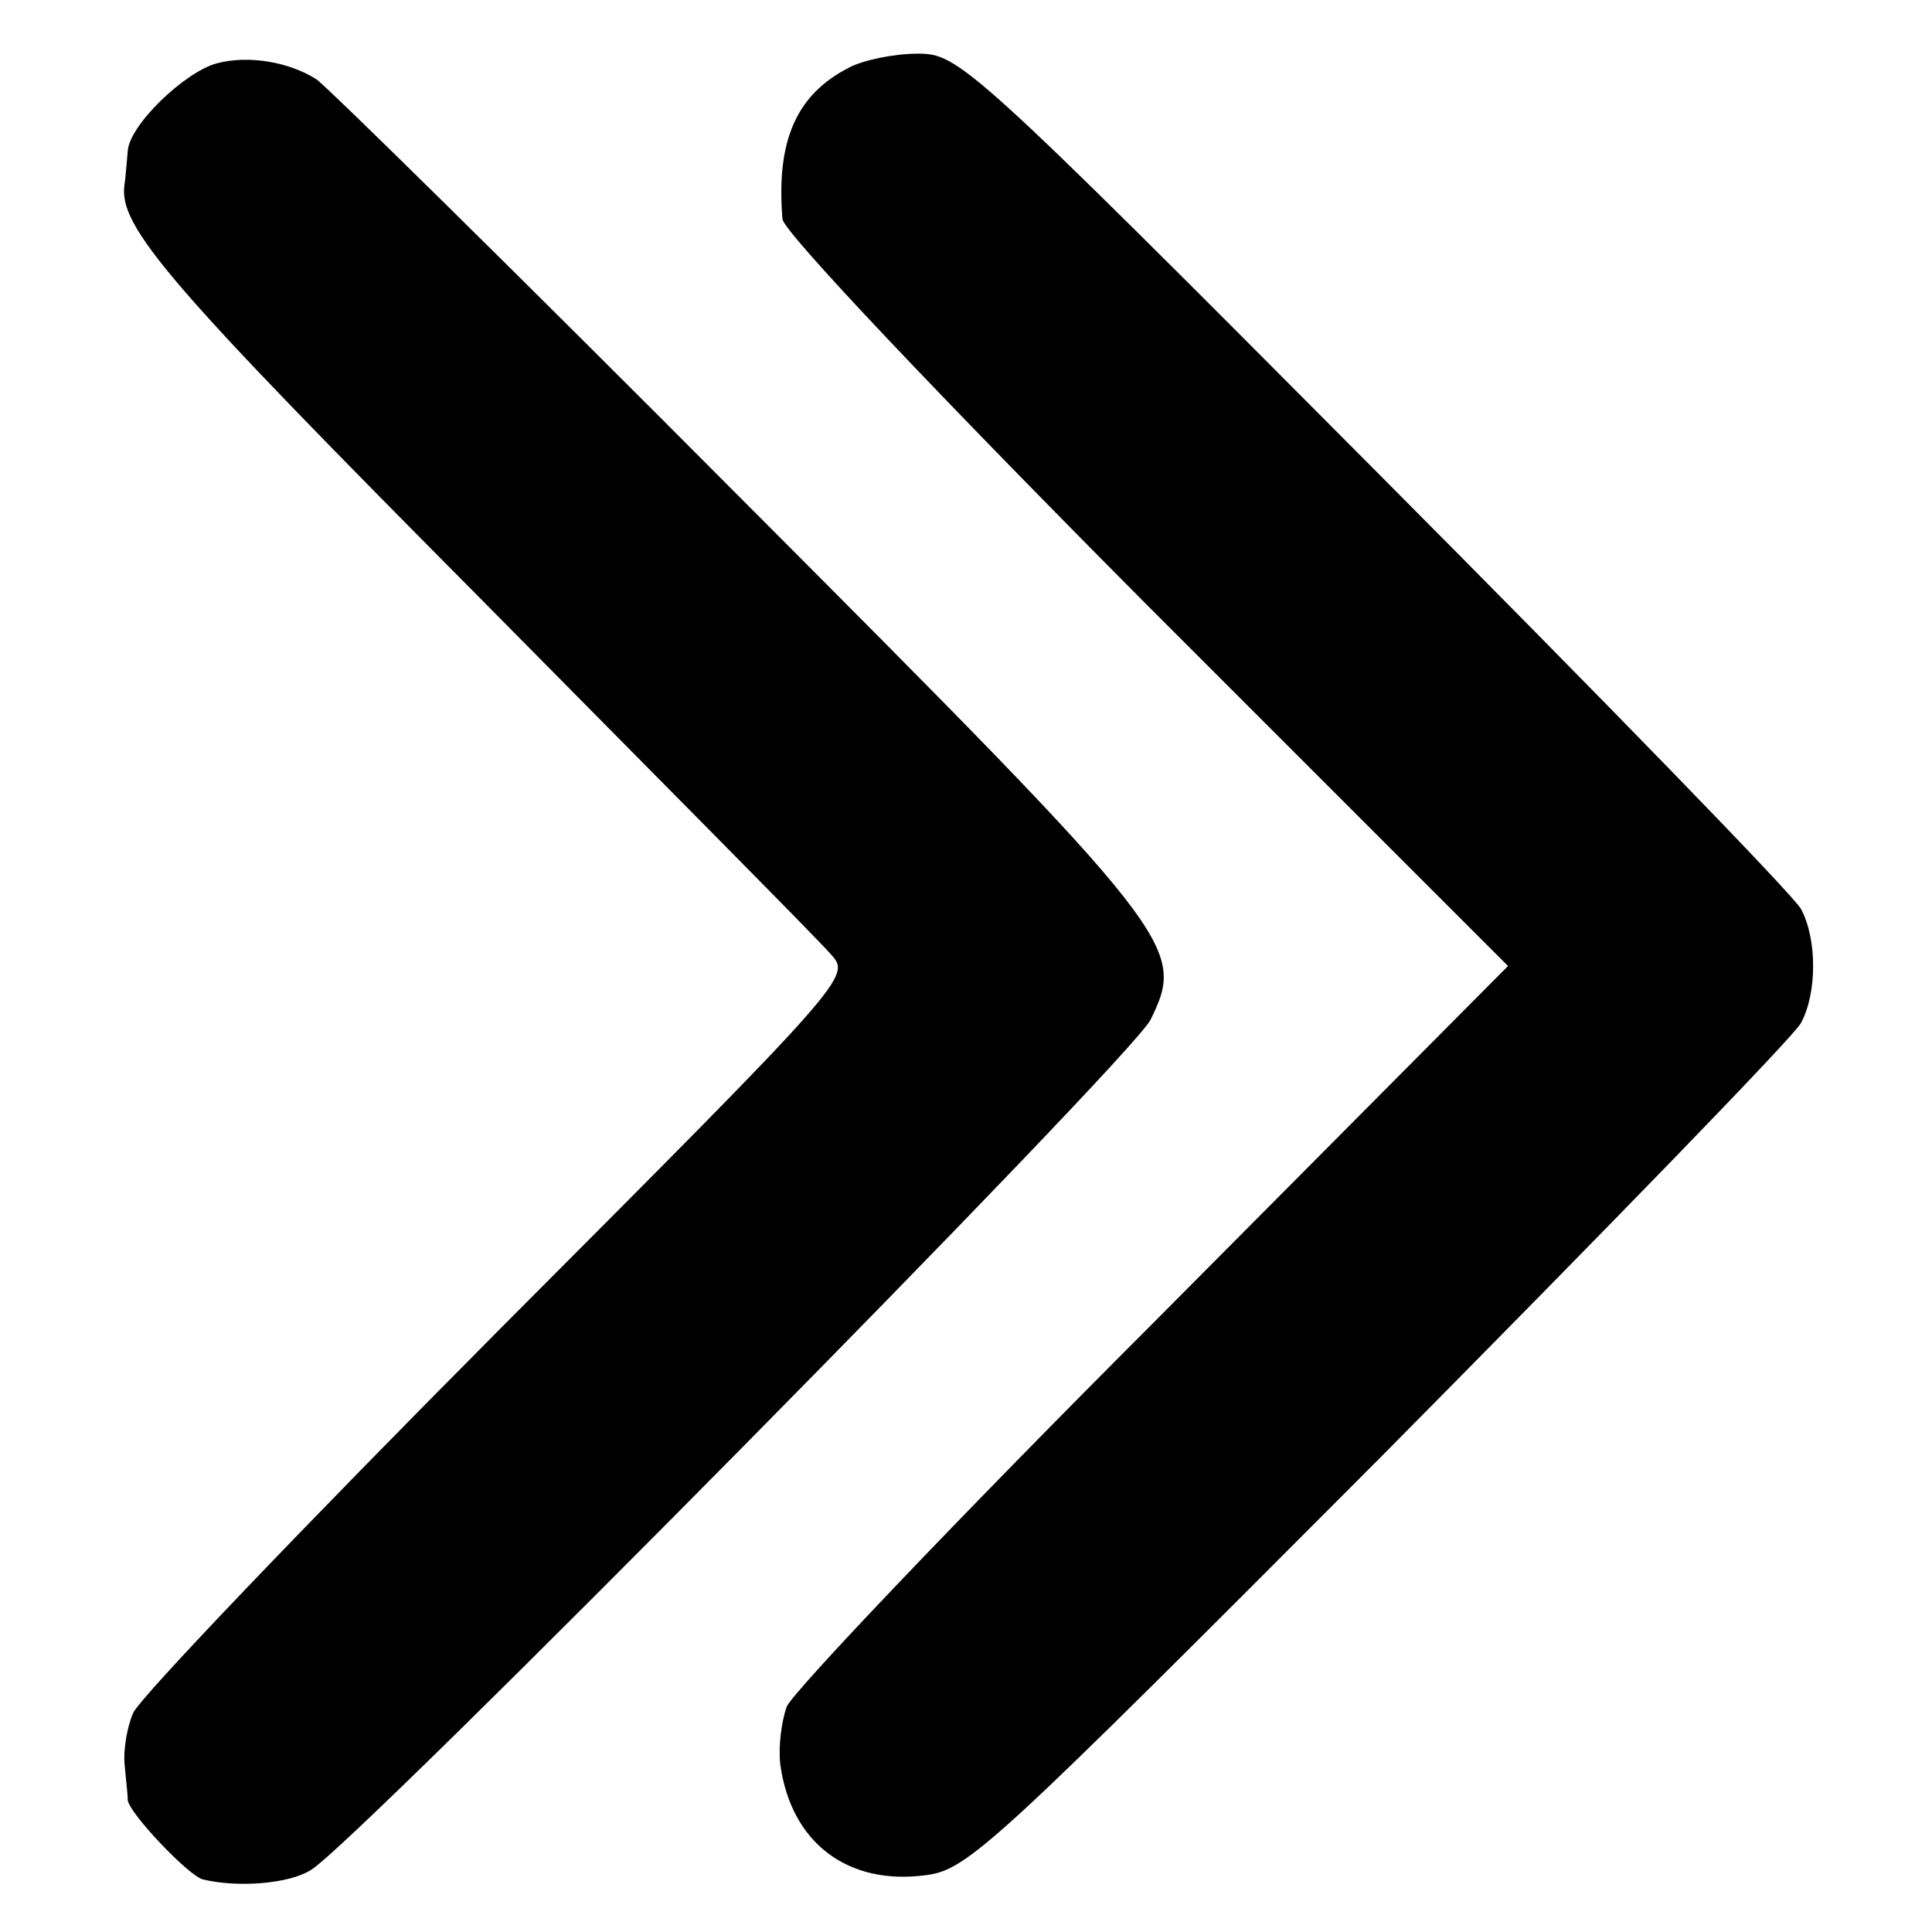 <?xml version="1.0" standalone="no"?>
<!DOCTYPE svg PUBLIC "-//W3C//DTD SVG 20010904//EN"
 "http://www.w3.org/TR/2001/REC-SVG-20010904/DTD/svg10.dtd">
<svg version="1.0" xmlns="http://www.w3.org/2000/svg"
 width="180pt" height="180pt" viewBox="0 0 180 180"
 preserveAspectRatio="xMidYMid meet">
<g transform="translate(0,180) scale(0.1,-0.1)"
fill="#000000" stroke="none">
<path d="M202 1741 c-30 -8 -82 -58 -83 -82 -1 -10 -2 -25 -3 -31 -6 -39 41
-93 328 -382 171 -173 320 -323 330 -335 19 -21 19 -21 -310 -351 -181 -182
-334 -342 -340 -356 -6 -14 -9 -35 -8 -47 1 -12 3 -28 3 -34 1 -12 57 -71 70
-74 33 -8 81 -4 101 9 44 27 765 757 782 792 33 68 27 76 -382 486 -206 207
-384 382 -395 390 -25 16 -63 23 -93 15z"/>
<path d="M791 1737 c-49 -25 -68 -68 -62 -141 0 -11 148 -167 338 -358 l338
-338 -331 -333 c-182 -182 -335 -343 -341 -357 -5 -14 -8 -38 -6 -54 10 -73
63 -113 136 -103 39 5 64 29 423 389 209 211 386 393 392 405 15 28 15 78 0
106 -6 12 -185 196 -398 410 -378 380 -387 387 -425 387 -22 0 -51 -6 -64 -13z"/>
</g>
</svg>
